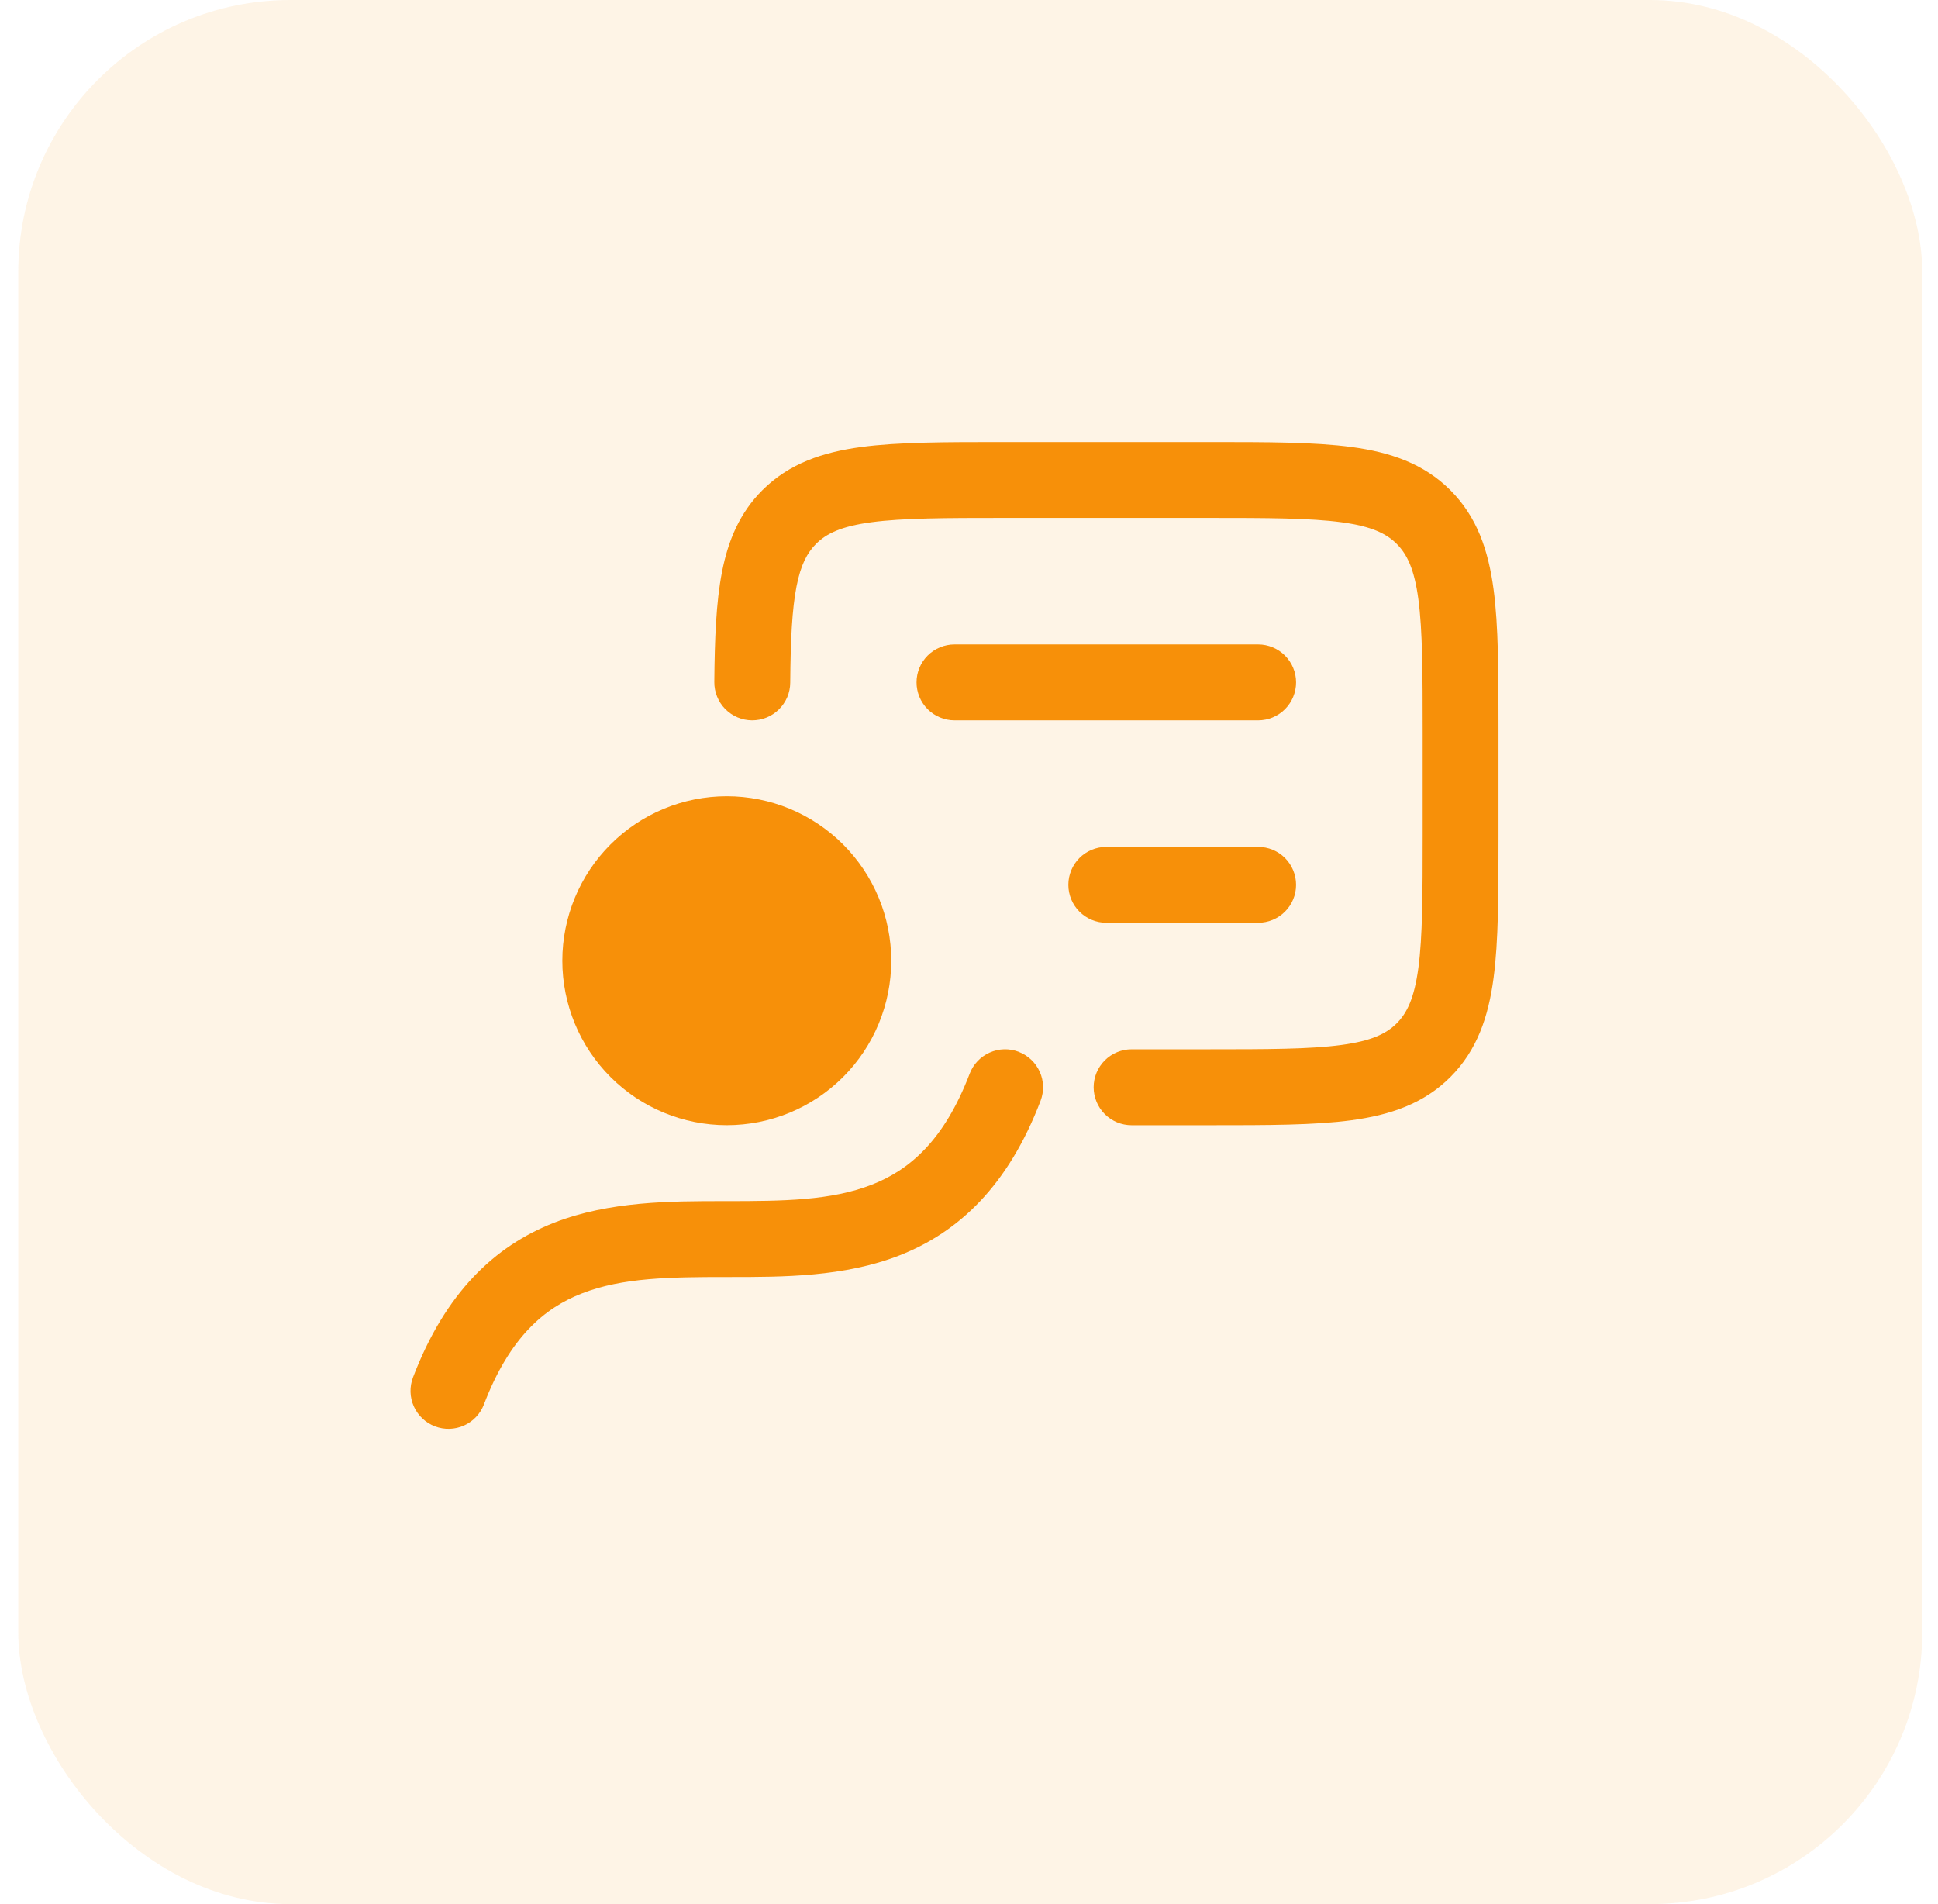 <svg xmlns="http://www.w3.org/2000/svg" width="57" height="56" viewBox="0 0 57 56" fill="none">
  <rect x="0.537" width="56" height="56" rx="8" fill="#F79009" fill-opacity="0.1"/>
  <path fill-rule="evenodd" clip-rule="evenodd" d="M29.96 30.934C30.237 31.04 30.46 31.251 30.581 31.521C30.702 31.791 30.71 32.099 30.605 32.375C29.654 34.864 28.207 36.236 26.451 36.923C24.826 37.557 23.025 37.557 21.472 37.557H21.376C19.709 37.557 18.31 37.572 17.113 38.04C16.013 38.468 14.988 39.329 14.233 41.305C14.127 41.582 13.916 41.805 13.646 41.926C13.375 42.046 13.068 42.055 12.792 41.949C12.515 41.843 12.292 41.632 12.171 41.361C12.05 41.091 12.042 40.784 12.148 40.507C13.098 38.019 14.544 36.647 16.3 35.959C17.927 35.325 19.728 35.325 21.279 35.325H21.376C23.043 35.325 24.442 35.31 25.638 34.843C26.74 34.414 27.765 33.554 28.52 31.577C28.625 31.301 28.836 31.078 29.107 30.957C29.377 30.836 29.684 30.827 29.96 30.933V30.934ZM29.484 13H35.597C37.283 13 38.661 13 39.749 13.146C40.886 13.299 41.871 13.63 42.659 14.417C43.445 15.204 43.775 16.188 43.928 17.327C44.074 18.413 44.074 19.791 44.074 21.479V24.615C44.074 26.301 44.074 27.678 43.928 28.767C43.777 29.903 43.445 30.888 42.659 31.676C41.873 32.463 40.886 32.793 39.749 32.947C38.661 33.093 37.283 33.093 35.597 33.093H33.282C32.986 33.093 32.702 32.975 32.493 32.766C32.284 32.556 32.166 32.272 32.166 31.976C32.166 31.68 32.284 31.396 32.493 31.187C32.702 30.978 32.986 30.86 33.282 30.86H35.516C37.302 30.86 38.53 30.857 39.451 30.733C40.34 30.614 40.776 30.4 41.08 30.096C41.383 29.794 41.596 29.358 41.717 28.468C41.84 27.547 41.843 26.321 41.843 24.535V21.558C41.843 19.772 41.84 18.546 41.717 17.624C41.598 16.734 41.383 16.3 41.08 15.996C40.776 15.692 40.34 15.478 39.451 15.359C38.529 15.236 37.302 15.232 35.518 15.232H29.564C27.778 15.232 26.55 15.236 25.629 15.359C24.741 15.478 24.305 15.692 24.001 15.996C23.742 16.255 23.552 16.608 23.427 17.246C23.296 17.916 23.252 18.805 23.242 20.078C23.241 20.225 23.211 20.37 23.154 20.505C23.096 20.64 23.013 20.762 22.909 20.865C22.804 20.968 22.68 21.049 22.545 21.104C22.409 21.159 22.263 21.187 22.117 21.186C21.97 21.185 21.825 21.155 21.69 21.098C21.555 21.04 21.433 20.957 21.33 20.853C21.227 20.748 21.146 20.624 21.091 20.488C21.036 20.353 21.008 20.207 21.009 20.061C21.02 18.794 21.06 17.714 21.236 16.816C21.417 15.889 21.758 15.081 22.422 14.417C23.211 13.63 24.195 13.299 25.332 13.146C26.42 13 27.798 13 29.484 13Z" fill="#F79009"/>
  <path fill-rule="evenodd" clip-rule="evenodd" d="M23.33 29.978C23.349 29.956 23.368 29.933 23.387 29.911C23.368 29.933 23.349 29.956 23.33 29.978ZM17.956 24.835C17.049 25.742 16.539 26.972 16.539 28.255C16.539 29.538 17.049 30.768 17.956 31.676C18.863 32.583 20.093 33.092 21.376 33.092C22.659 33.092 23.889 32.583 24.797 31.676C25.704 30.768 26.213 29.538 26.213 28.255C26.213 26.972 25.704 25.742 24.797 24.835C23.889 23.928 22.659 23.418 21.376 23.418C20.093 23.418 18.863 23.928 17.956 24.835ZM27.284 19.28C27.075 19.489 26.957 19.773 26.957 20.069C26.957 20.365 27.075 20.649 27.284 20.859C27.494 21.068 27.778 21.186 28.074 21.186H37.004C37.3 21.186 37.584 21.068 37.793 20.859C38.002 20.649 38.12 20.365 38.12 20.069C38.12 19.773 38.002 19.489 37.793 19.28C37.584 19.071 37.3 18.953 37.004 18.953H28.074C27.778 18.953 27.494 19.071 27.284 19.28ZM31.749 25.233C31.54 25.443 31.422 25.727 31.422 26.023C31.422 26.319 31.54 26.603 31.749 26.812C31.959 27.021 32.243 27.139 32.539 27.139H37.004C37.3 27.139 37.584 27.021 37.793 26.812C38.002 26.603 38.12 26.319 38.12 26.023C38.12 25.727 38.002 25.443 37.793 25.233C37.584 25.024 37.3 24.907 37.004 24.907H32.539C32.243 24.907 31.959 25.024 31.749 25.233Z" fill="#F79009"/>
</svg>